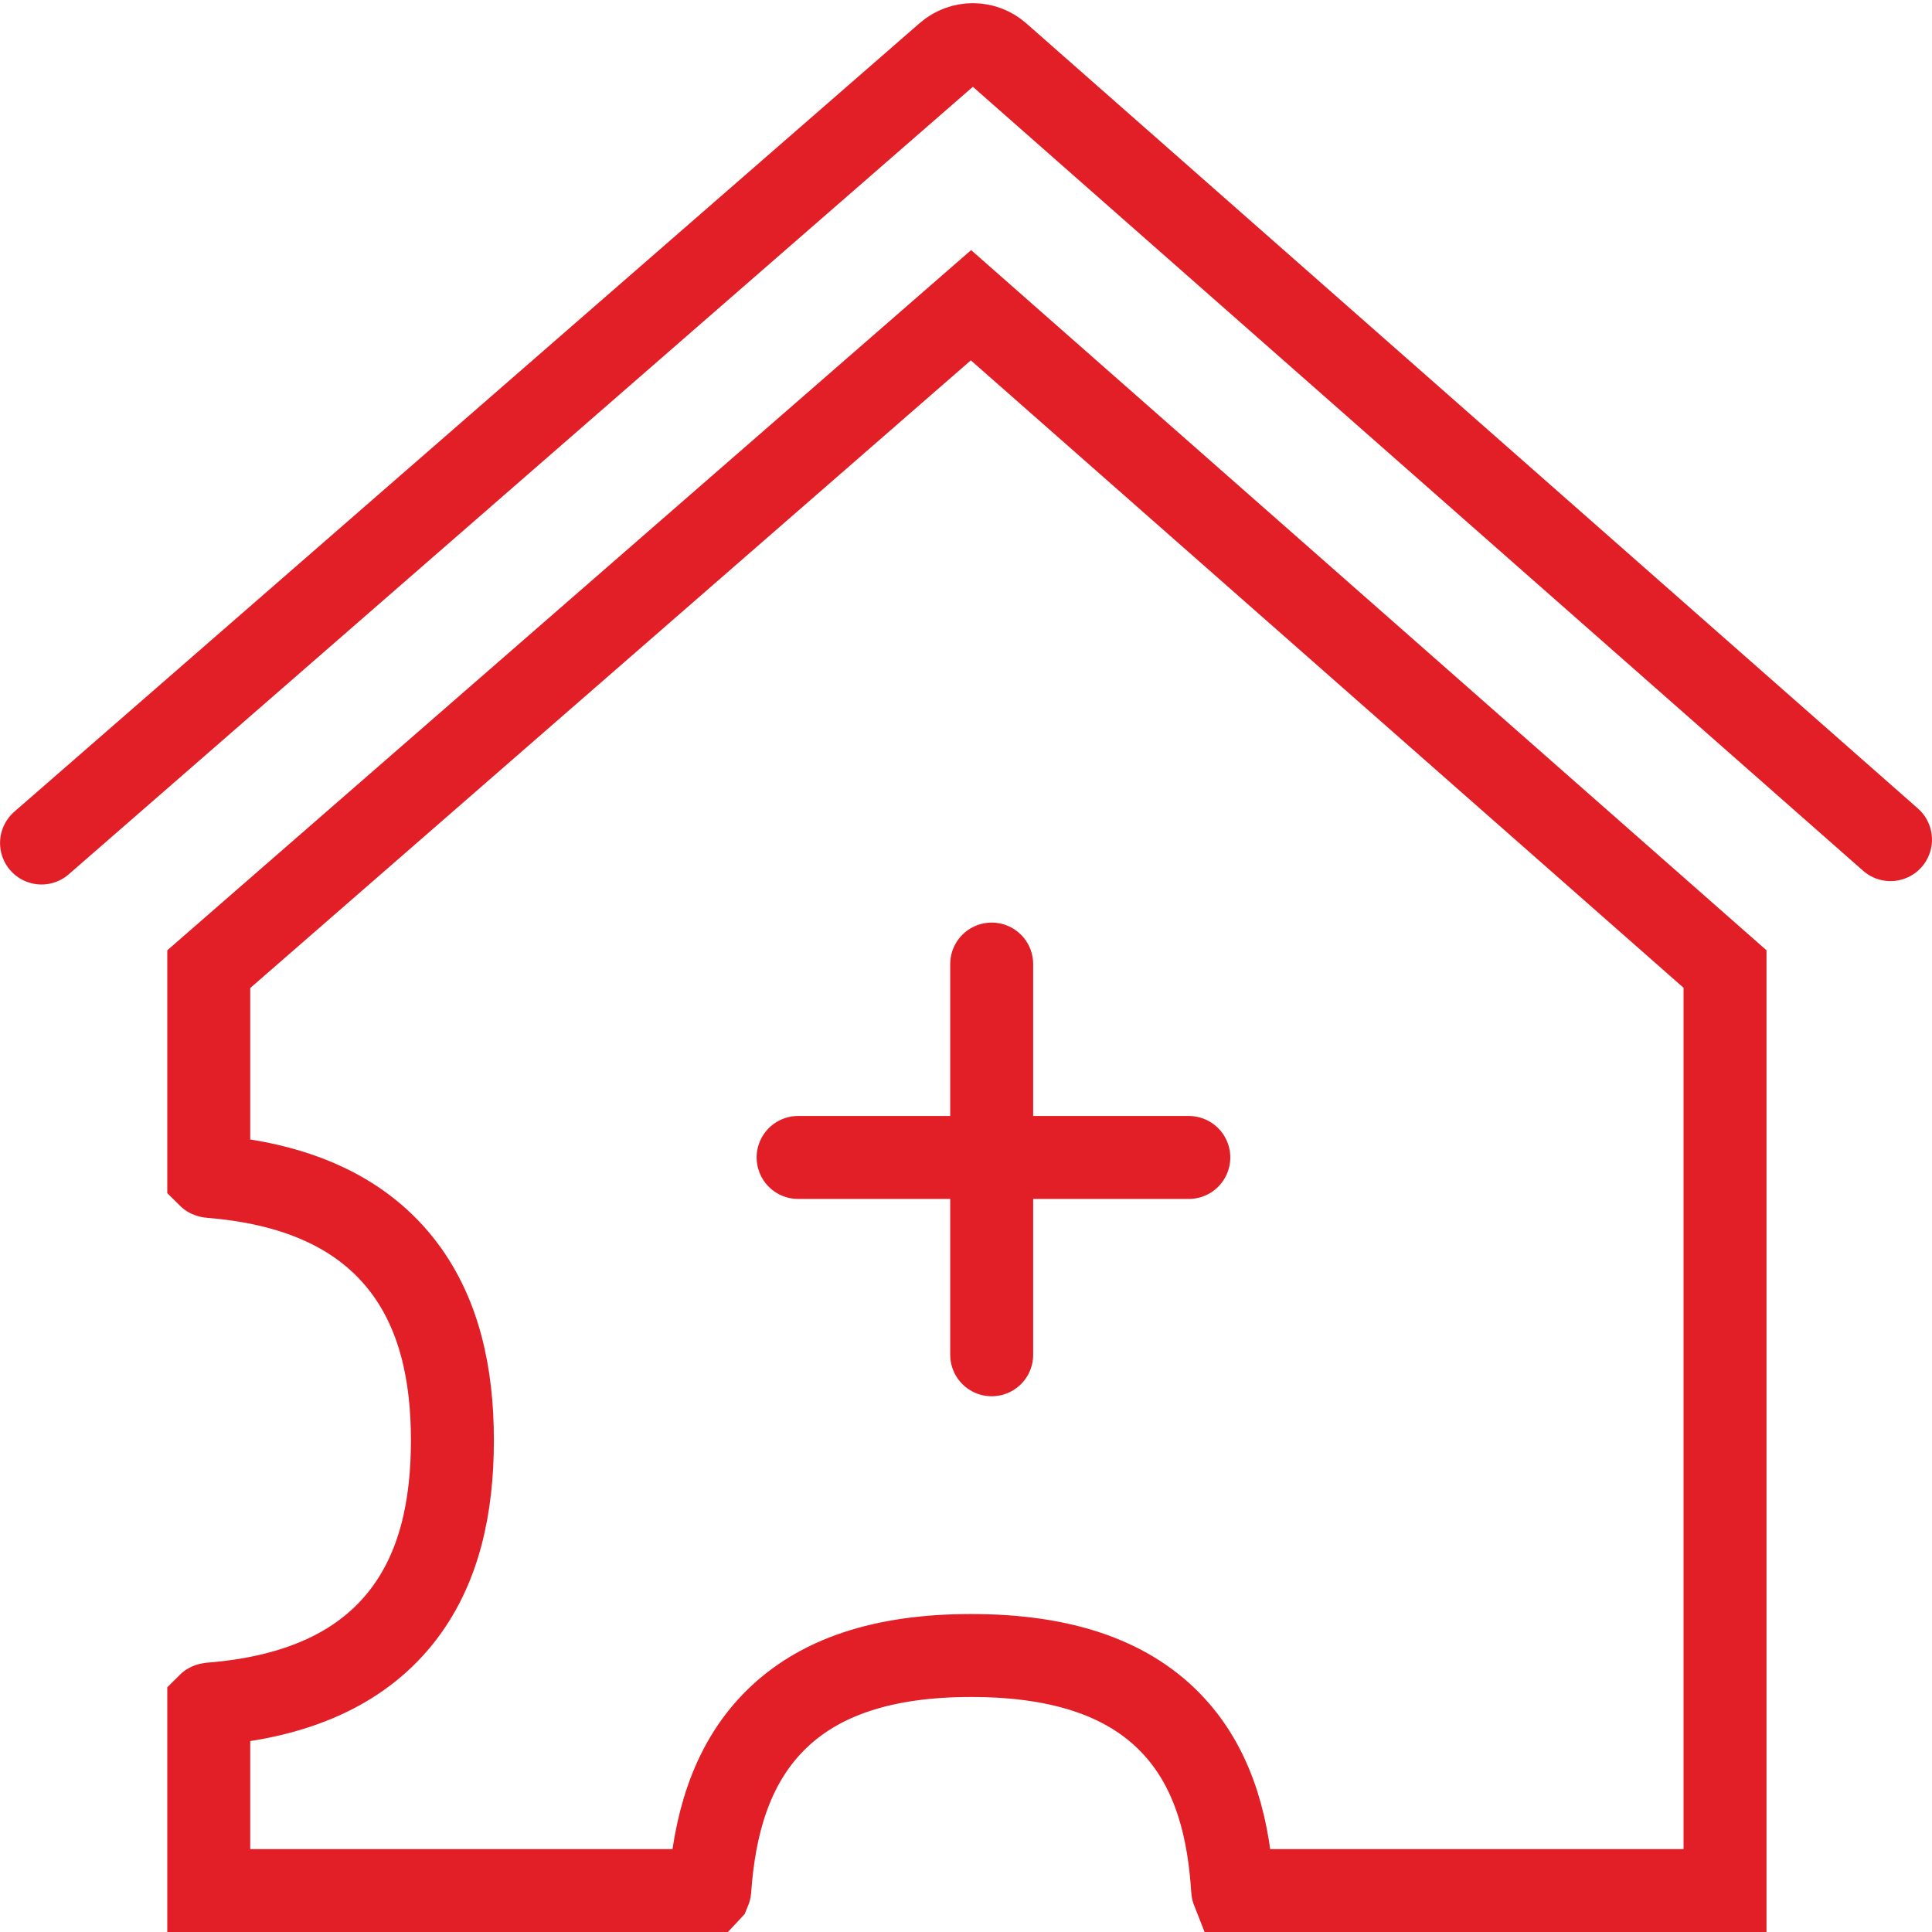 <svg width="61" height="61" viewBox="0 0 61 61" fill="none" xmlns="http://www.w3.org/2000/svg">
<g id="Group 536342193">
<g id="Group 536342191">
<g id="Group 536342189">
<path id="Rectangle 1267" d="M6.591 37.131V30.6L30.657 9.637L54.465 30.596V34.15V34.806V52.544V59.692H38.923C38.921 59.687 38.919 59.681 38.919 59.674C38.806 57.875 38.402 55.961 37.068 54.509C35.703 53.023 33.602 52.27 30.662 52.27C27.905 52.27 25.833 52.94 24.433 54.366C23.051 55.772 22.549 57.687 22.411 59.664C22.41 59.674 22.408 59.682 22.405 59.689C22.404 59.69 22.404 59.691 22.403 59.692H6.591V53.816C6.593 53.814 6.596 53.812 6.6 53.811C6.609 53.807 6.619 53.804 6.63 53.803C9.335 53.591 11.335 52.705 12.624 51.116C13.888 49.559 14.284 47.548 14.284 45.473C14.284 43.422 13.886 41.416 12.626 39.856C11.34 38.264 9.343 37.361 6.632 37.145C6.62 37.144 6.61 37.141 6.601 37.137C6.597 37.135 6.593 37.133 6.591 37.131ZM54.487 30.615C54.486 30.615 54.486 30.615 54.486 30.615L54.487 30.615Z" stroke="#E21F26" stroke-width="2.619" stroke-linecap="round"/>
<path id="Vector 197" d="M31.311 30.439V42.775" stroke="#E21F26" stroke-width="2.619" stroke-linecap="round"/>
<path id="Vector 198" d="M25.199 36.545H37.535" stroke="#E21F26" stroke-width="2.619" stroke-linecap="round"/>
</g>
</g>
<g id="Group 536342192">
<g id="Group 536342189_2">
<path id="Rectangle 1267_2" d="M1.311 26.617L29.898 1.717C30.369 1.306 31.071 1.308 31.54 1.721L59.69 26.51" stroke="#E21F26" stroke-width="2.619" stroke-linecap="round"/>
</g>
</g>
</g>
</svg>
